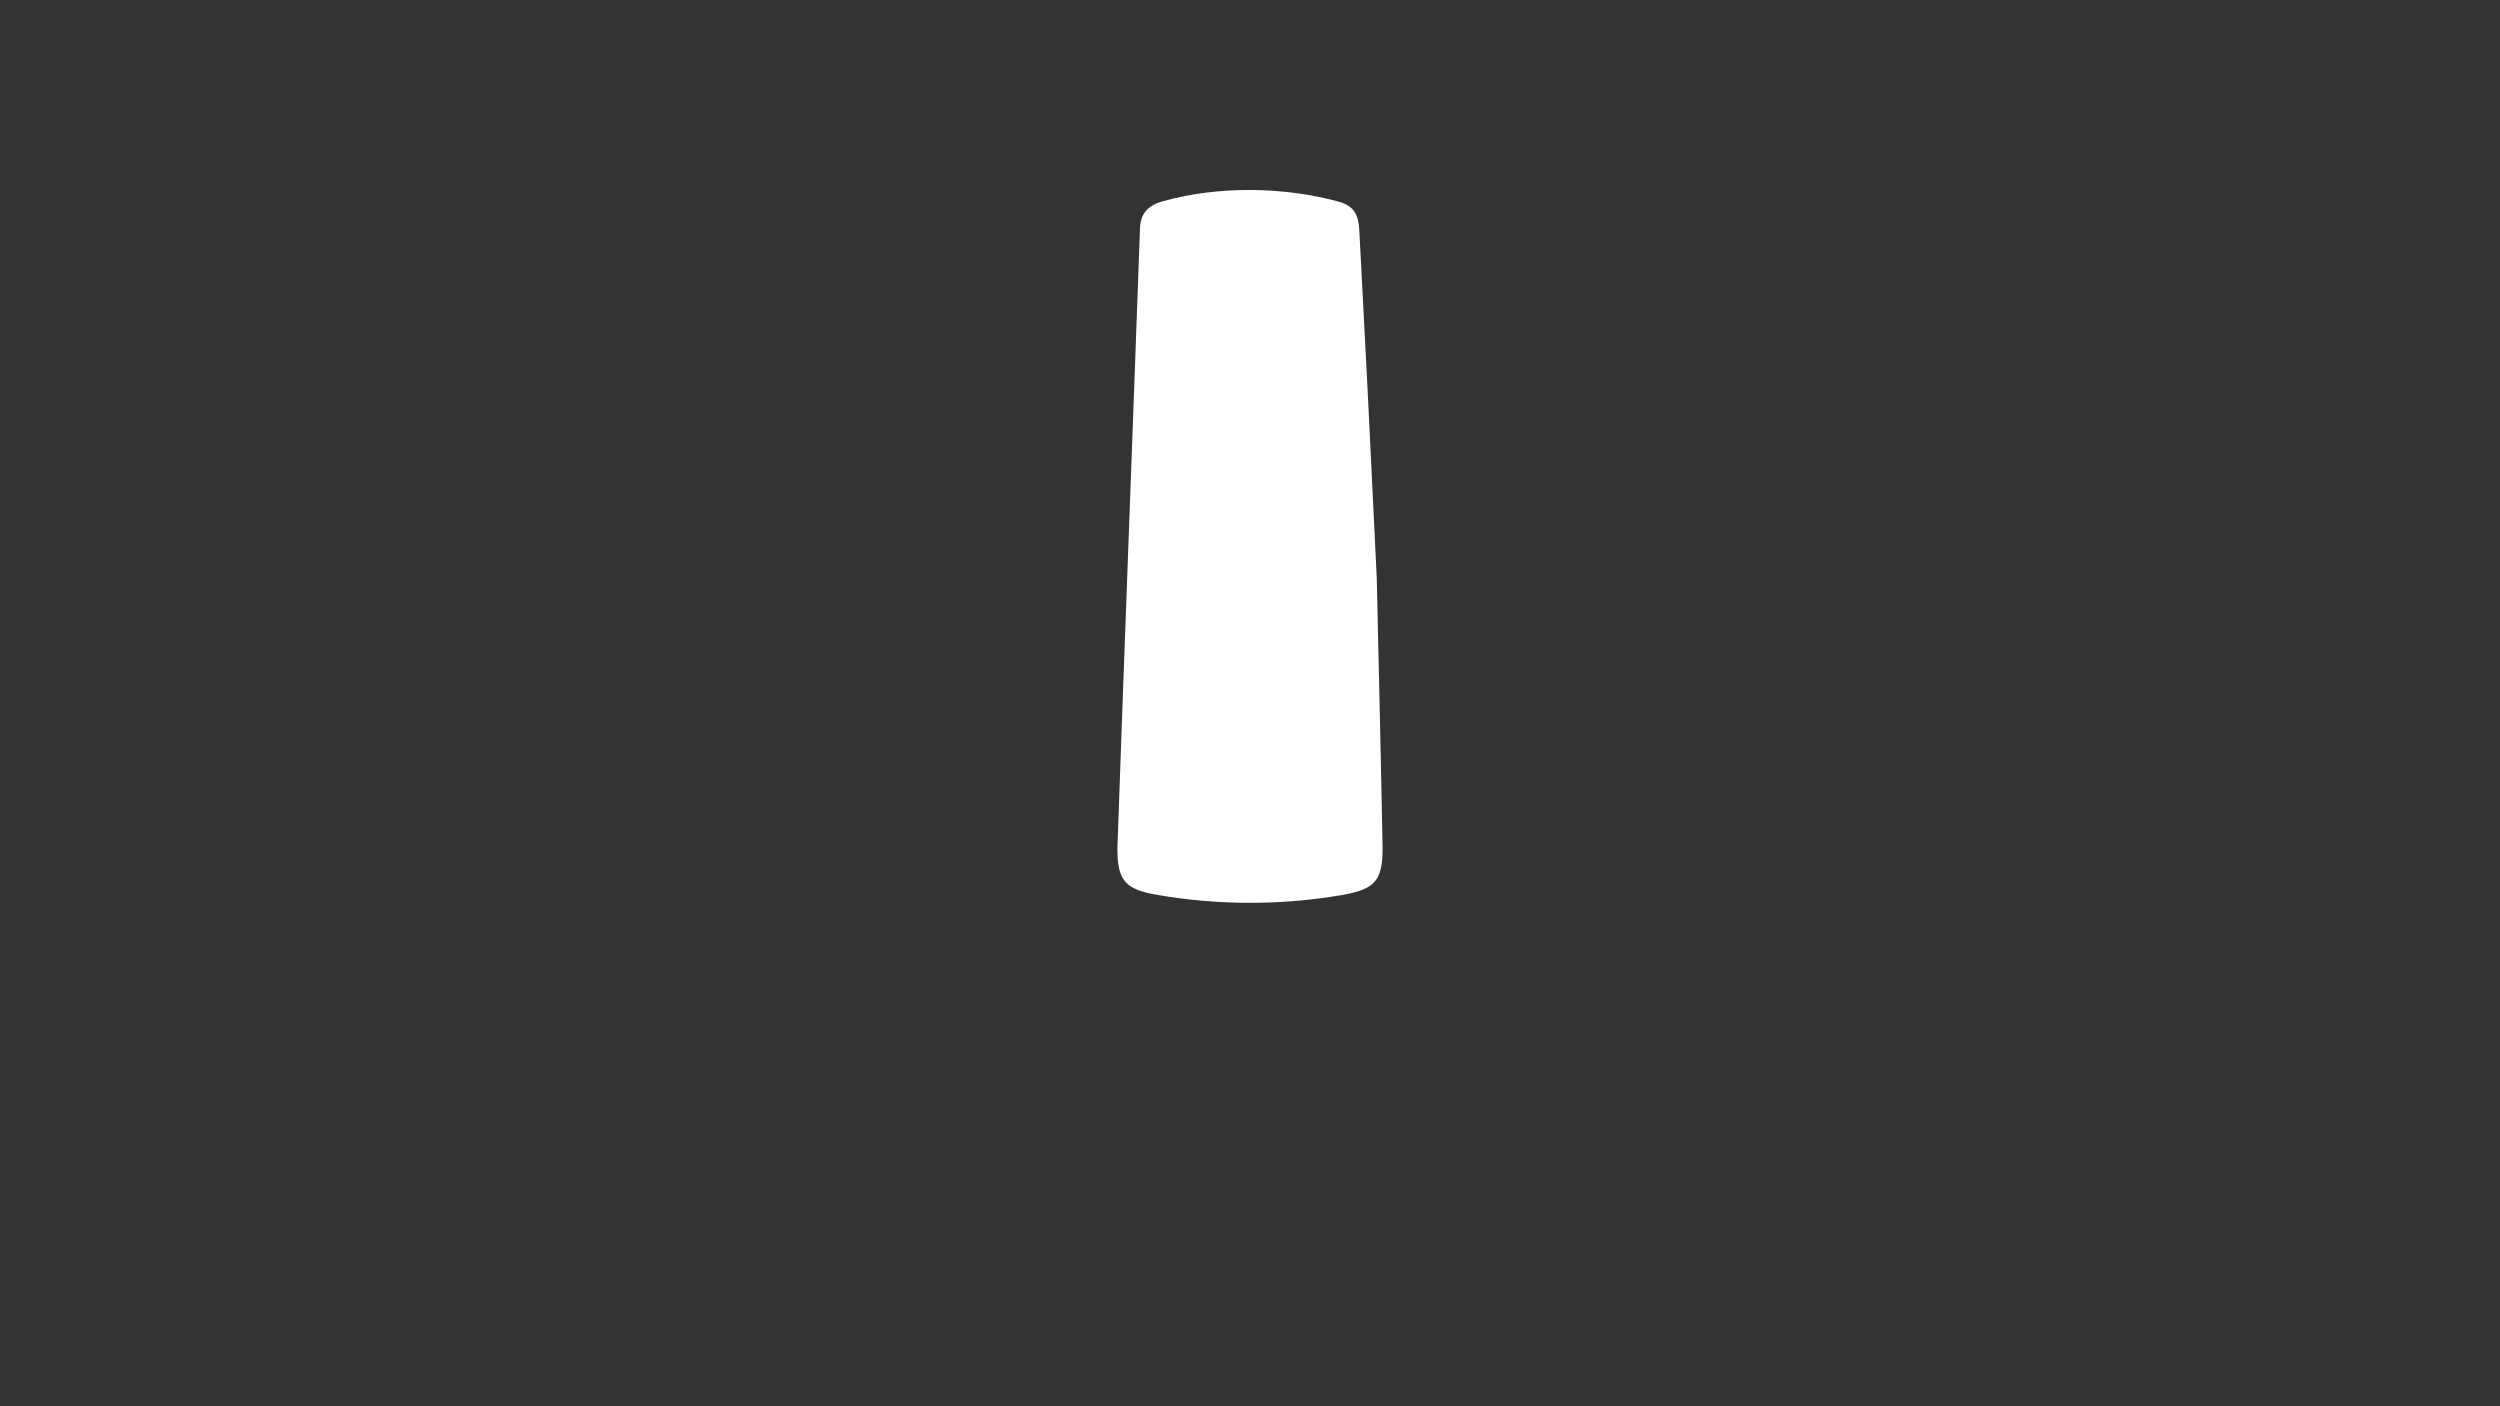 <?xml version="1.0" encoding="UTF-8" standalone="no"?><!DOCTYPE svg PUBLIC "-//W3C//DTD SVG 1.1//EN" "http://www.w3.org/Graphics/SVG/1.1/DTD/svg11.dtd"><svg width="100%" height="100%" viewBox="0 0 800 450" version="1.1" xmlns="http://www.w3.org/2000/svg" xmlns:xlink="http://www.w3.org/1999/xlink" xml:space="preserve" style="fill-rule:evenodd;clip-rule:evenodd;stroke-linejoin:round;stroke-miterlimit:1.414;"><rect x="0" y="0" width="800" height="450" fill="#333333" stroke="none"/><g id="Layer3"><path d="M440.562,184.959c0.479,21.773 1.263,54.083 1.873,86.568c0,10.451 -2.613,13.063 -13.064,14.892c-19.44,3.312 -39.302,3.312 -58.742,0c-10.364,-1.742 -13.064,-4.354 -13.064,-14.892c2.302,-65.959 4.863,-131.874 7.209,-197.832c0.007,-0.186 0.013,-0.373 0.02,-0.559c0.158,-4.446 2.173,-7.292 7.228,-8.709c18.327,-5.138 39.234,-4.573 56.304,0.087c5.095,1.393 6.445,4.354 6.662,9.362c1.786,33.225 3.484,66.798 5.574,111.083Z" style="fill:#fff;fill-rule:nonzero;"/></g></svg>